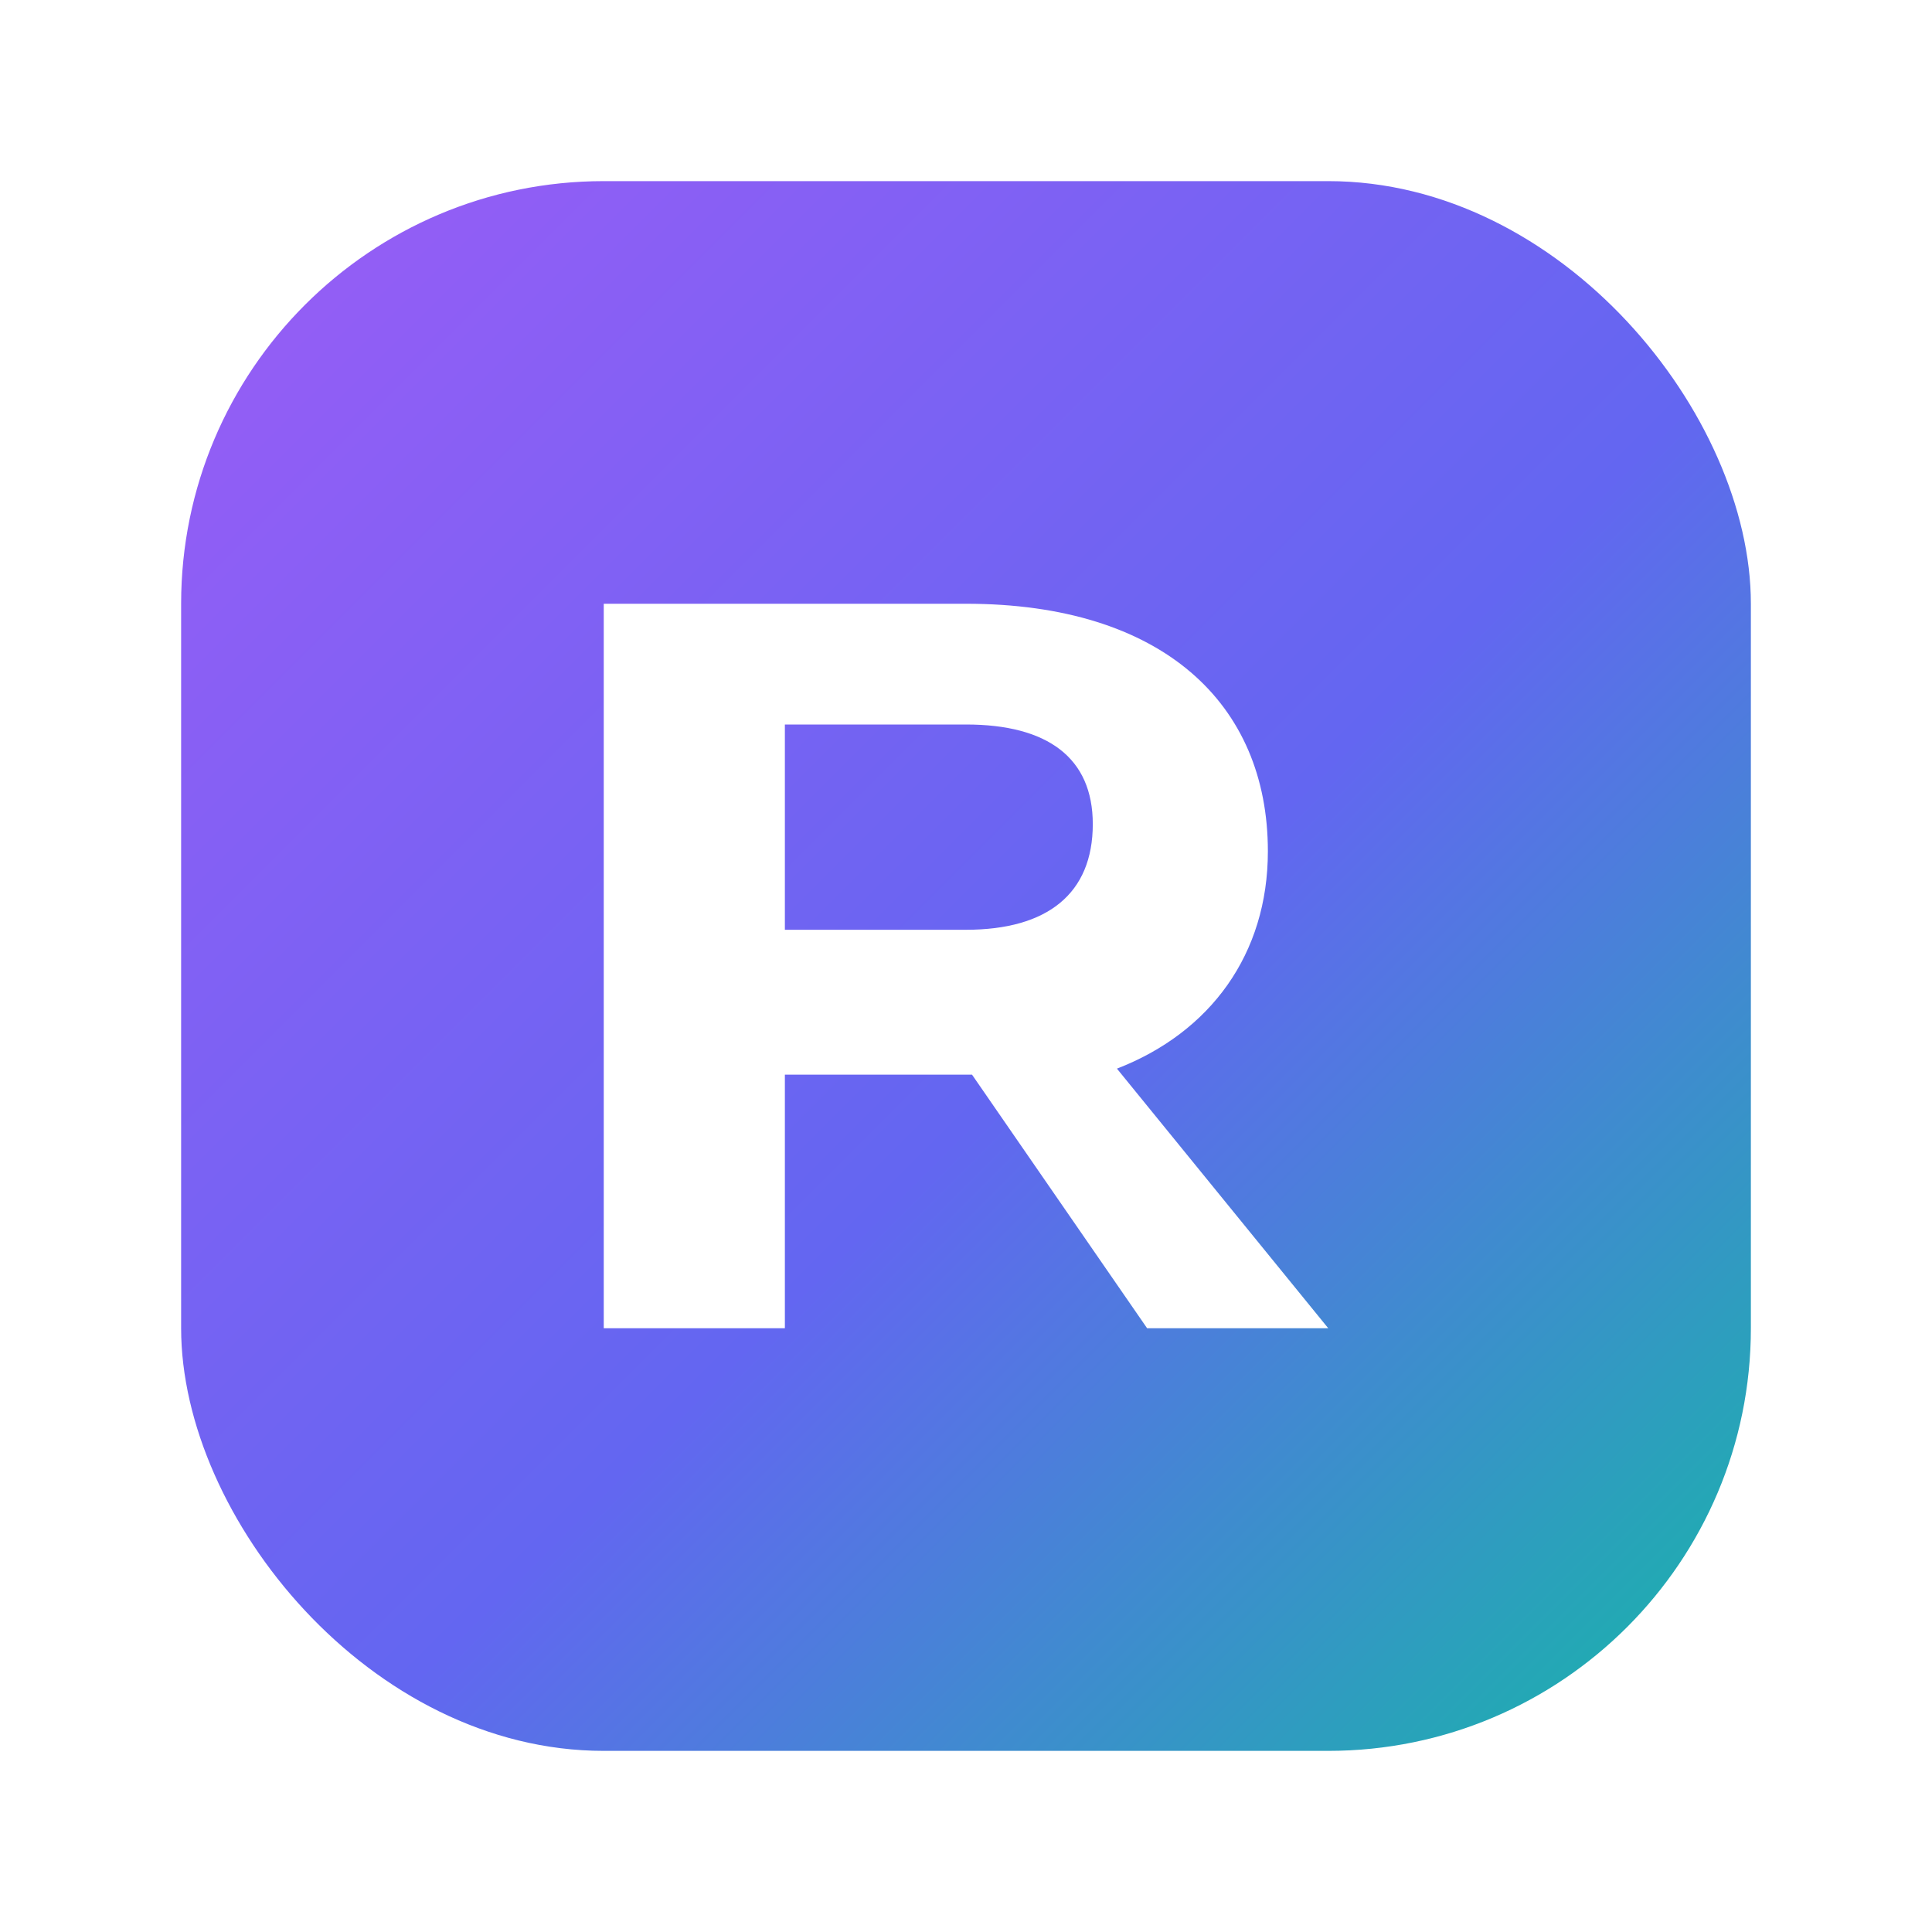 <svg xmlns="http://www.w3.org/2000/svg" viewBox="0 0 64 64">
  <defs>
    <linearGradient id="party-block" x1="0%" y1="0%" x2="100%" y2="100%">
      <stop offset="0%" stop-color="#9b5cf6" />
      <stop offset="55%" stop-color="#6366f1" />
      <stop offset="100%" stop-color="#14b8a6" />
    </linearGradient>
    <filter id="soft-glow" x="-20%" y="-20%" width="140%" height="140%" color-interpolation-filters="sRGB">
      <feGaussianBlur in="SourceGraphic" stdDeviation="1.5" result="blur" />
      <feMerge>
        <feMergeNode in="blur" />
        <feMergeNode in="SourceGraphic" />
      </feMerge>
    </filter>
  </defs>
  <rect x="6" y="6" width="52" height="52" rx="14" fill="url(#party-block)" />
  <path
    d="M20 44V20h12c6.5 0 10 3.3 10 8.2 0 3.4-1.9 6-5 7.2L44 44h-6l-5.8-8.4H26V44h-6zm6-13.2h6c2.7 0 4.2-1.2 4.2-3.5 0-2.2-1.5-3.3-4.2-3.3H26v6.8z"
    fill="#ffffff"
    filter="url(#soft-glow)"
  />
</svg>
